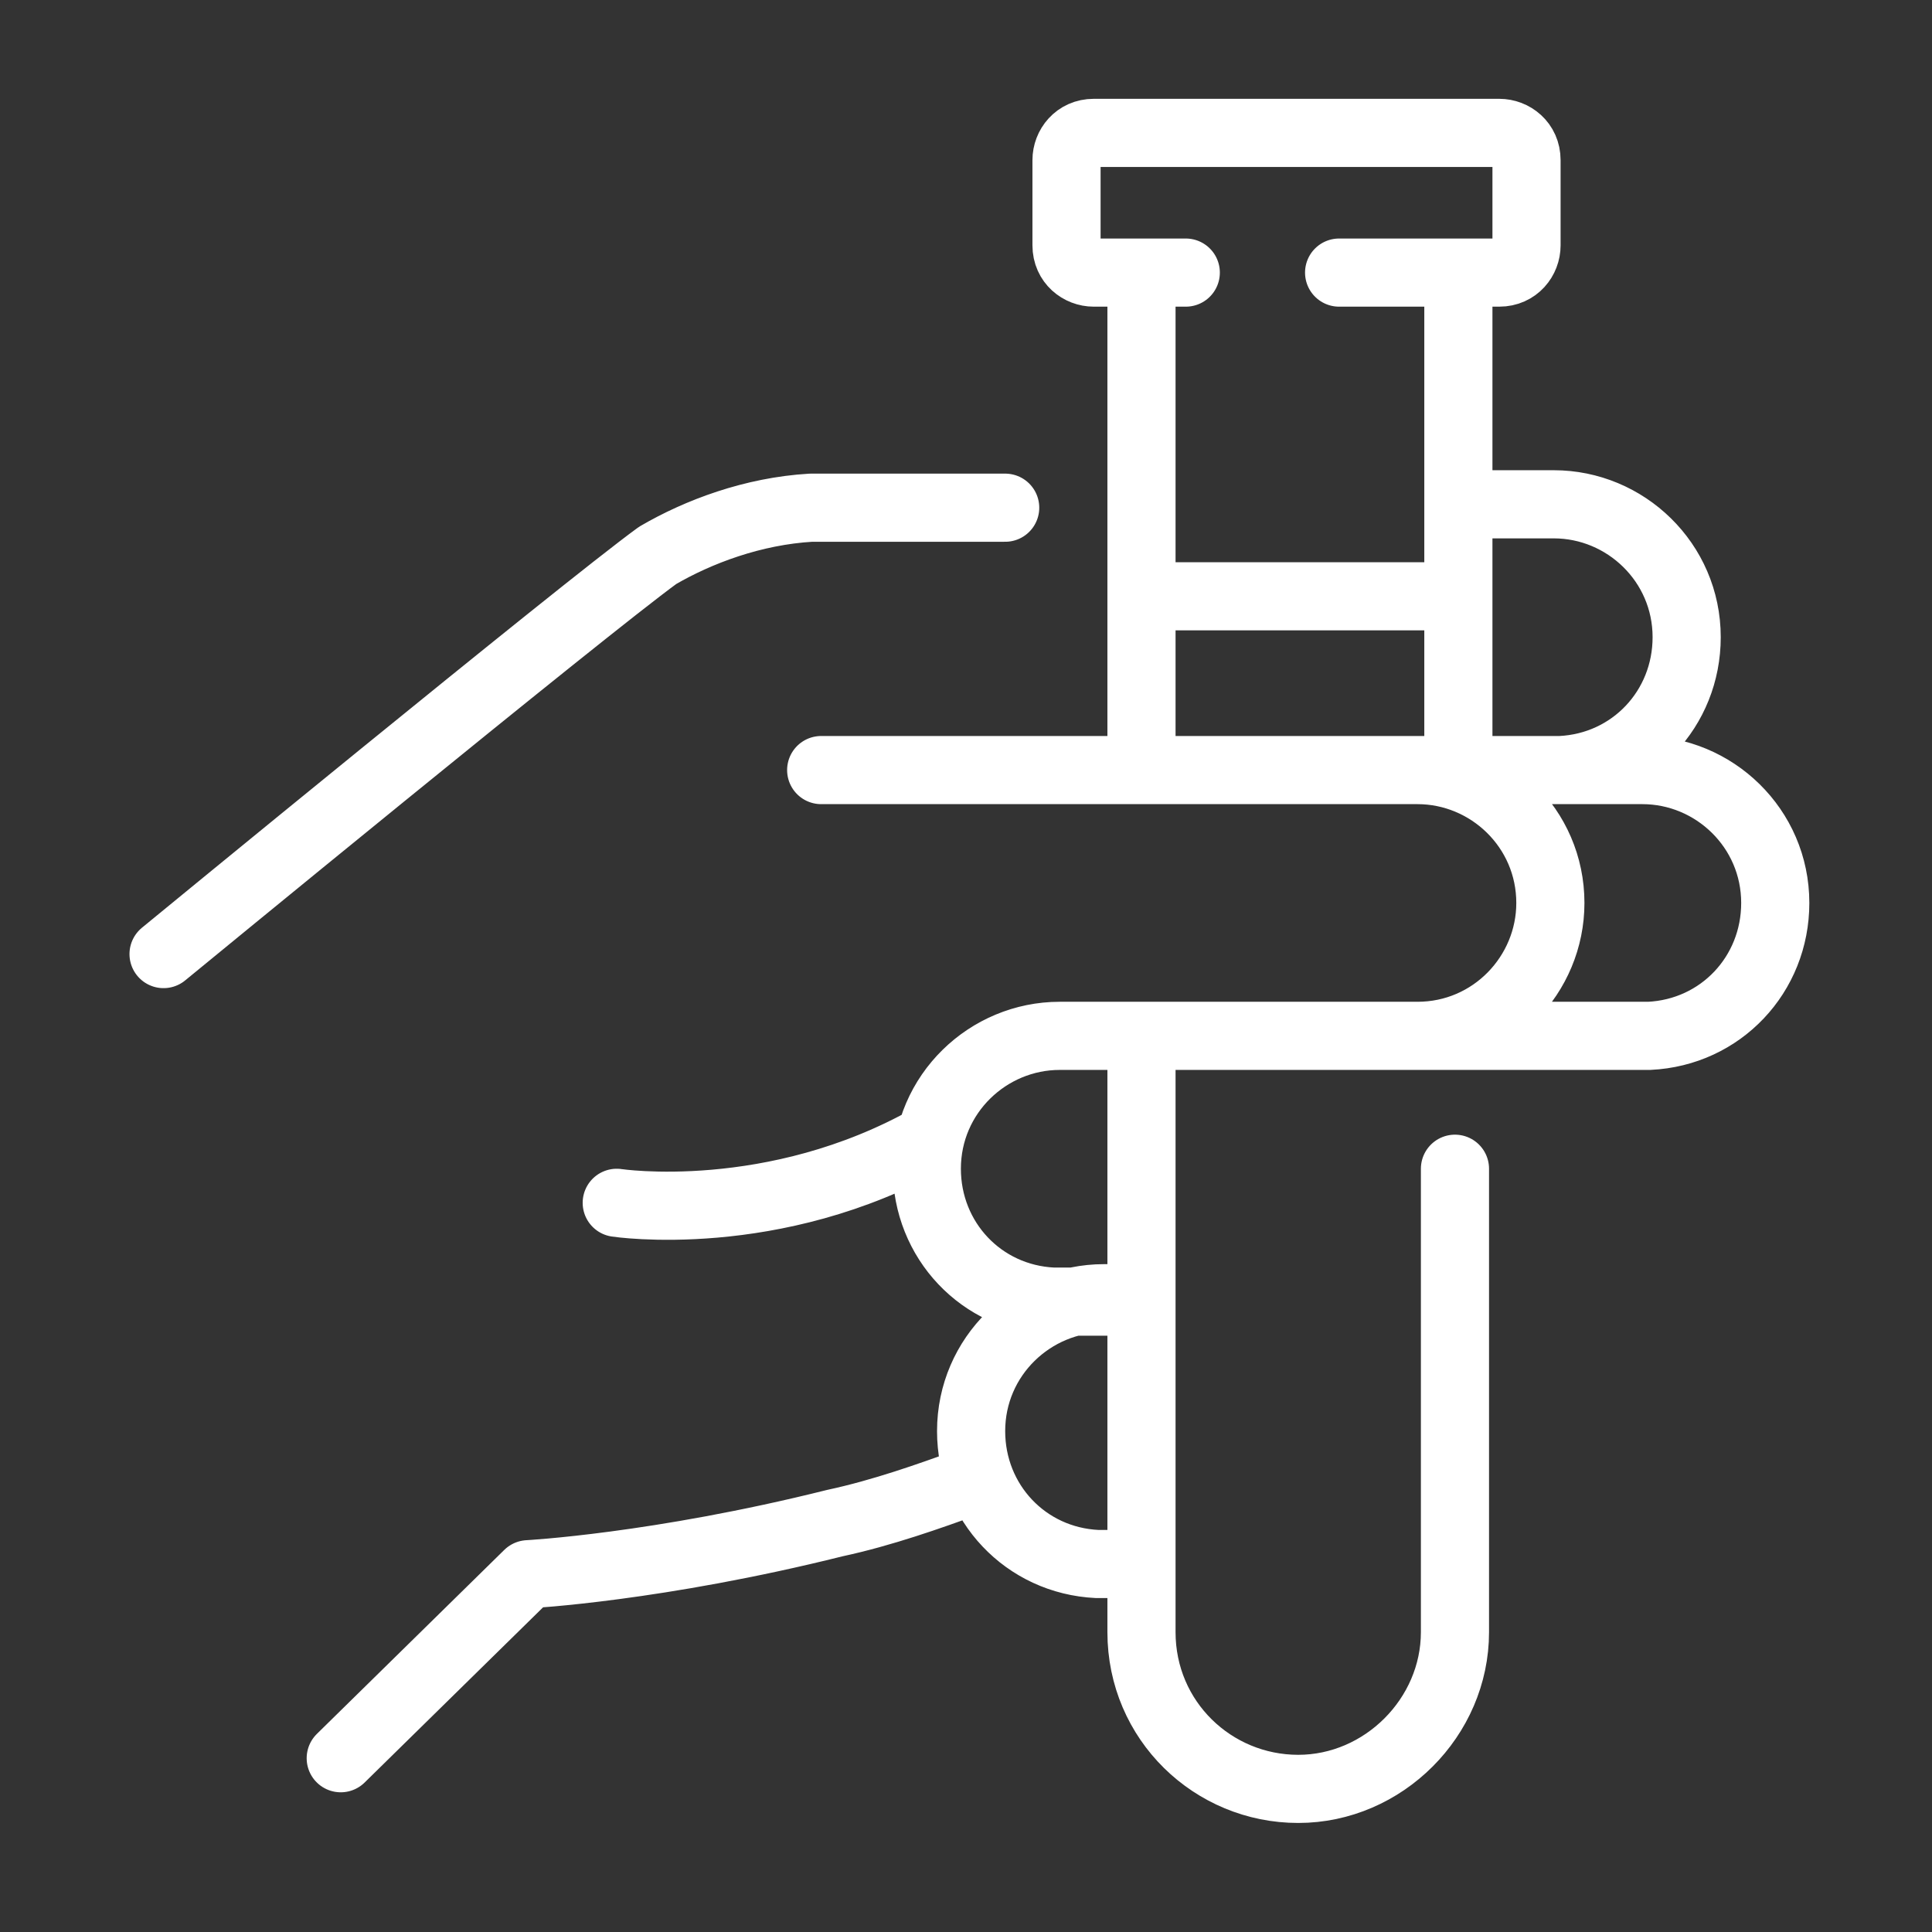 <?xml version="1.0" encoding="utf-8"?>
<!-- Generator: Adobe Illustrator 26.3.1, SVG Export Plug-In . SVG Version: 6.00 Build 0)  -->
<svg version="1.1" id="Capa_1" xmlns="http://www.w3.org/2000/svg" xmlns:xlink="http://www.w3.org/1999/xlink" x="0px" y="0px"
	 viewBox="0 0 56.7 56.7" style="enable-background:new 0 0 56.7 56.7;" xml:space="preserve">
<rect x="0" y="0" width="56.7" height="56.7" fill="#333333" stroke="none"/>
<style type="text/css">
	.st0{fill:none;stroke:#FFFFFF;stroke-width:2;stroke-linecap:round;stroke-linejoin:round;stroke-miterlimit:10;}
</style>
<path class="st0" d="M33.5,38.1h-1.1c-2.1,0-3.9,1.7-3.9,3.9c0,2.1,1.6,3.8,3.7,3.9h1.2 M24.1,22.6h17.5h0c2.1,0,3.9,1.7,3.9,3.9
	c0,2.1-1.7,3.9-3.9,3.9v0H31.1c-2.1,0-3.9,1.7-3.9,3.9c0,2.1,1.6,3.8,3.7,3.9h2.6 M41,22.6h7.2c2.1,0,3.9,1.7,3.9,3.9
	c0,2.1-1.6,3.8-3.7,3.9h-6.8 M42.8,14.8h2.8c2.1,0,3.9,1.7,3.9,3.9c0,2.1-1.6,3.8-3.7,3.9 M29.5,14.9h-5.7c-1.7,0.1-3.3,0.7-4.5,1.4
	C17.1,17.9,4.8,28,4.8,28 M18.1,35.3c0,0,4.6,0.7,9.2-1.9 M10,51.6l5.5-5.4c0,0,3.8-0.2,9-1.5c1.4-0.3,2.8-0.8,3.9-1.2 M42.8,17.5
	h-9.3 M42.8,22.6V8 M33.5,22.6V8 M33.5,30.6v17.3c0,2.6,2.1,4.6,4.6,4.6s4.6-2.1,4.6-4.6V34.3 M34.8,8h-2.7c-0.4,0-0.8-0.3-0.8-0.8
	V4.7c0-0.4,0.3-0.8,0.8-0.8h11.9c0.4,0,0.8,0.3,0.8,0.8v2.5c0,0.4-0.3,0.8-0.8,0.8h-4.7"/>
</svg>
